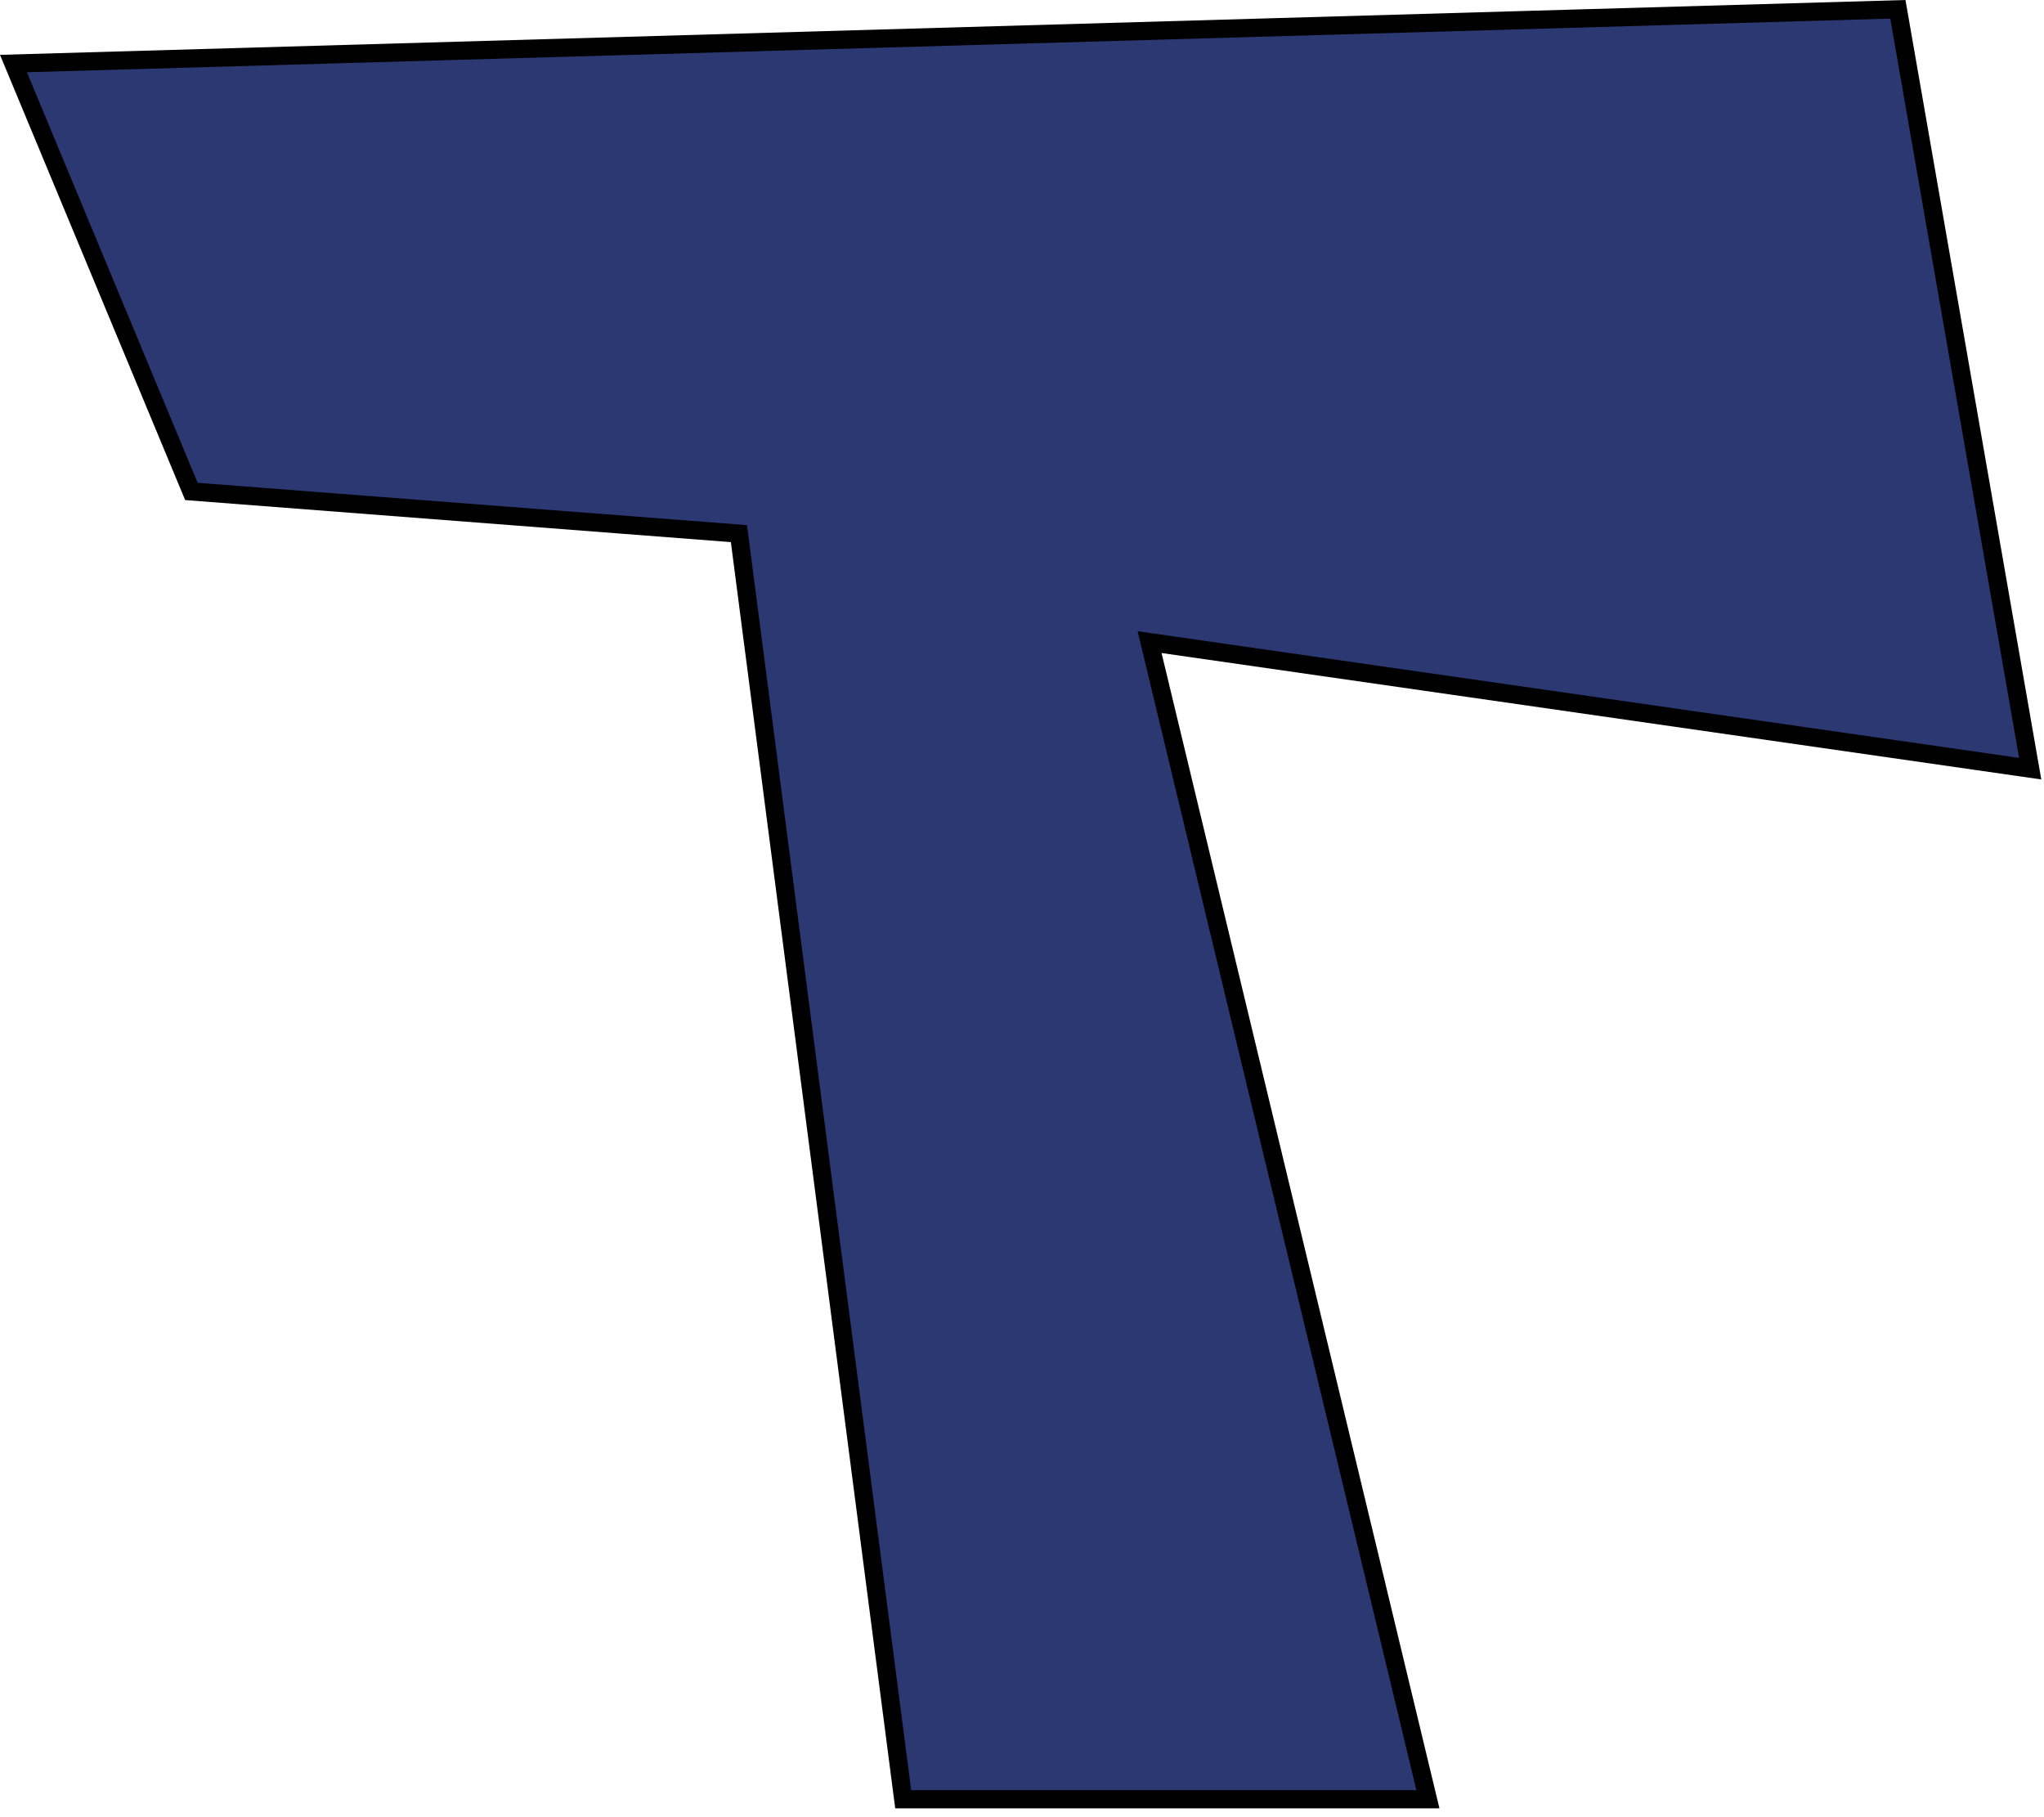 <svg width="225" height="200" viewBox="0 0 225 200" fill="none" xmlns="http://www.w3.org/2000/svg">
<path d="M1.48 6.994L21.069 54.088L81.34 58.731L99.422 198.024H157.182L126.544 70.671L223.48 84.6L208.915 1.024L1.48 6.994Z" fill="#2C3872" stroke="black" stroke-width="2"/>
</svg>

